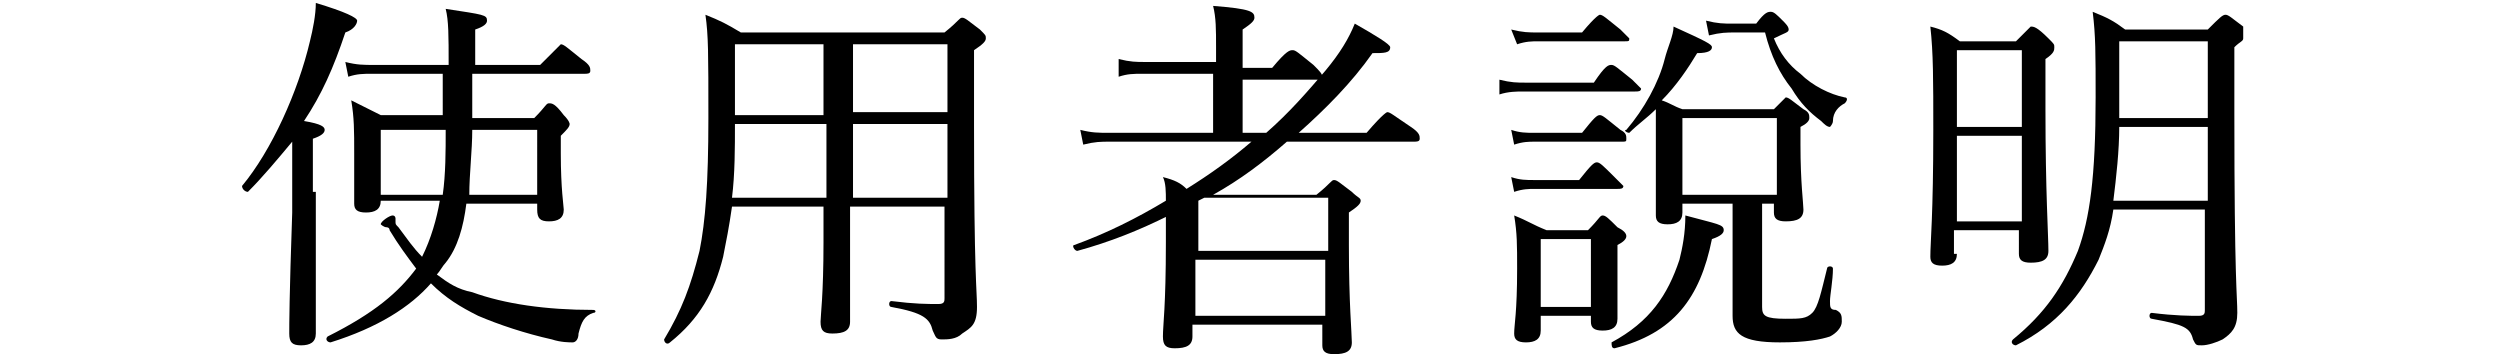 <?xml version="1.0" encoding="utf-8"?>
<!-- Generator: Adobe Illustrator 24.0.3, SVG Export Plug-In . SVG Version: 6.00 Build 0)  -->
<svg version="1.1" id="Layer_1" xmlns="http://www.w3.org/2000/svg" xmlns:xlink="http://www.w3.org/1999/xlink" x="0px" y="0px"
	 viewBox="0 0 84.7 12" style="enable-background:new 0 0 84.7 12;" xml:space="preserve">
<g>
	<path d="M10.7,6.5c0,3,0,4.4,0,4.8c0,0.3-0.2,0.4-0.5,0.4c-0.3,0-0.4-0.1-0.4-0.4c0-0.3,0-1.2,0.1-4.1c0-0.8,0-1.6,0-2.4
		C9.4,5.4,8.9,6,8.4,6.5C8.3,6.5,8.2,6.4,8.2,6.3c1-1.2,1.9-3.2,2.3-4.9c0.1-0.4,0.2-0.9,0.2-1.3c1,0.3,1.4,0.5,1.4,0.6
		S12,1,11.7,1.1c-0.4,1.2-0.8,2.1-1.4,3c0.6,0.1,0.7,0.2,0.7,0.3c0,0.1-0.1,0.2-0.4,0.3V6.5z M15.1,2.5h-2.5c-0.3,0-0.5,0-0.8,0.1
		l-0.1-0.5c0.4,0.1,0.6,0.1,1,0.1h2.5c0-1,0-1.5-0.1-1.9c1.3,0.2,1.4,0.2,1.4,0.4c0,0.1-0.1,0.2-0.4,0.3v1.2h2.2
		c0.6-0.6,0.7-0.7,0.7-0.7c0.1,0,0.2,0.1,0.7,0.5c0.3,0.2,0.3,0.3,0.3,0.4c0,0.1-0.1,0.1-0.2,0.1H16v1.5h2.1
		c0.4-0.4,0.4-0.5,0.5-0.5c0.1,0,0.2,0,0.5,0.4c0.2,0.2,0.2,0.3,0.2,0.3c0,0.1-0.1,0.2-0.3,0.4v0.6c0,1.2,0.1,1.8,0.1,1.9
		c0,0.3-0.2,0.4-0.5,0.4c-0.3,0-0.4-0.1-0.4-0.4V6.9h-2.4c-0.1,0.8-0.3,1.5-0.7,2c-0.1,0.1-0.2,0.3-0.3,0.4c0.4,0.3,0.7,0.5,1.2,0.6
		c1.1,0.4,2.5,0.6,4.1,0.6c0.1,0,0.1,0.1,0,0.1c-0.3,0.1-0.4,0.3-0.5,0.7c0,0.2-0.1,0.3-0.2,0.3c-0.1,0-0.4,0-0.7-0.1
		c-0.9-0.2-1.8-0.5-2.5-0.8c-0.6-0.3-1.1-0.6-1.6-1.1c-0.7,0.8-1.8,1.5-3.4,2c-0.1,0-0.2-0.1-0.1-0.2c1.6-0.8,2.4-1.5,3-2.3
		c-0.3-0.4-0.6-0.8-0.9-1.3c0-0.1-0.1-0.1-0.1-0.1c-0.1,0-0.2-0.1-0.2-0.1c0-0.1,0.3-0.3,0.4-0.3c0.1,0,0.1,0.1,0.1,0.1
		c0,0,0,0.1,0,0.1c0,0.1,0,0.1,0.1,0.2c0.3,0.4,0.5,0.7,0.8,1c0.3-0.6,0.5-1.3,0.6-1.9h-2c0,0.3-0.2,0.4-0.5,0.4
		c-0.3,0-0.4-0.1-0.4-0.3c0-0.2,0-0.5,0-1.7c0-0.8,0-1.2-0.1-1.8c0.4,0.2,0.6,0.3,1,0.5h2.1V2.5z M12.9,4.4v2.2H15
		c0.1-0.7,0.1-1.5,0.1-2.2H12.9z M16,4.4c0,0.7-0.1,1.5-0.1,2.2h2.3V4.4H16z"/>
	<path d="M24.8,7c-0.1,0.7-0.2,1.2-0.3,1.7c-0.3,1.2-0.8,2.1-1.8,2.9c-0.1,0.1-0.2,0-0.2-0.1c0.6-1,0.9-1.8,1.2-3
		c0.2-1,0.3-2.3,0.3-4.5c0-2.2,0-2.8-0.1-3.5c0.5,0.2,0.7,0.3,1.2,0.6H32c0.5-0.4,0.5-0.5,0.6-0.5c0.1,0,0.2,0.1,0.6,0.4
		c0.2,0.2,0.2,0.2,0.2,0.3c0,0.1-0.1,0.2-0.4,0.4v2.5c0,5.2,0.1,5.6,0.1,6.2c0,0.6-0.2,0.7-0.5,0.9c-0.2,0.2-0.5,0.2-0.7,0.2
		c-0.2,0-0.2-0.1-0.3-0.3c-0.1-0.4-0.3-0.6-1.4-0.8c-0.1,0-0.1-0.2,0-0.2c0.8,0.1,1.2,0.1,1.6,0.1c0.2,0,0.2-0.1,0.2-0.2V7h-3.2
		c0,1.9,0,3.4,0,3.9c0,0.3-0.2,0.4-0.6,0.4c-0.3,0-0.4-0.1-0.4-0.4c0-0.2,0.1-0.9,0.1-2.7V7H24.8z M24.9,4.2c0,0.8,0,1.7-0.1,2.5H28
		V4.2H24.9z M24.9,1.5v2.4h3V1.5H24.9z M28.9,3.8h3.2V1.5h-3.2V3.8z M32.1,4.2h-3.2v2.5h3.2V4.2z"/>
	<path d="M39.6,7.3c-1,0.5-2,0.9-3.1,1.2c-0.1,0-0.2-0.2-0.1-0.2c1.1-0.4,2.1-0.9,3.1-1.5c0-0.3,0-0.6-0.1-0.8
		c0.4,0.1,0.6,0.2,0.8,0.4c0.8-0.5,1.5-1,2.2-1.6h-4.8c-0.3,0-0.5,0-0.9,0.1l-0.1-0.5c0.4,0.1,0.6,0.1,1,0.1h3.5V2.5h-2.4
		c-0.3,0-0.5,0-0.8,0.1L37.9,2c0.4,0.1,0.6,0.1,0.9,0.1h2.4V1.6c0-0.6,0-1-0.1-1.4c1.3,0.1,1.4,0.2,1.4,0.4c0,0.1-0.1,0.2-0.4,0.4
		v1.3h1c0.5-0.6,0.6-0.6,0.7-0.6c0.1,0,0.2,0.1,0.7,0.5c0.2,0.2,0.3,0.3,0.3,0.4c0,0.1-0.1,0.1-0.2,0.1h-2.5v1.8h0.8
		c0.8-0.7,1.4-1.4,2-2.1c0.5-0.6,0.8-1.1,1-1.6c0.7,0.4,1.2,0.7,1.2,0.8c0,0.2-0.2,0.2-0.6,0.2c-0.7,1-1.6,1.9-2.5,2.7h2.3
		c0.6-0.7,0.7-0.7,0.7-0.7c0.1,0,0.2,0.1,0.8,0.5c0.3,0.2,0.3,0.3,0.3,0.4s-0.1,0.1-0.2,0.1h-4.3c-0.8,0.7-1.6,1.3-2.5,1.8h3.5
		c0.5-0.4,0.5-0.5,0.6-0.5c0.1,0,0.2,0.1,0.6,0.4c0.2,0.2,0.3,0.2,0.3,0.3c0,0.1-0.1,0.2-0.4,0.4v1.1c0,2,0.1,3,0.1,3.3
		c0,0.3-0.2,0.4-0.6,0.4c-0.3,0-0.4-0.1-0.4-0.3V11h-4.4v0.4c0,0.3-0.2,0.4-0.6,0.4c-0.3,0-0.4-0.1-0.4-0.4c0-0.4,0.1-1,0.1-3.2V7.3
		z M40.6,6.8v1.7h4.4V6.7h-4.2L40.6,6.8z M44.9,8.8h-4.4v1.9h4.4V8.8z"/>
	<path d="M50.8,2.7c0.4,0.1,0.6,0.1,0.9,0.1H54c0.4-0.6,0.5-0.6,0.6-0.6c0.1,0,0.2,0.1,0.7,0.5c0.2,0.2,0.3,0.3,0.3,0.3
		c0,0.1-0.1,0.1-0.2,0.1h-3.8c-0.2,0-0.5,0-0.8,0.1L50.8,2.7z M51.2,1c0.4,0.1,0.6,0.1,0.9,0.1h1.5c0.5-0.6,0.6-0.6,0.6-0.6
		c0.1,0,0.2,0.1,0.7,0.5c0.2,0.2,0.3,0.3,0.3,0.3c0,0.1,0,0.1-0.2,0.1h-2.9c-0.2,0-0.4,0-0.7,0.1L51.2,1z M51.2,4.4
		c0.3,0.1,0.5,0.1,0.8,0.1h1.6C54,4,54.1,3.9,54.2,3.9c0.1,0,0.2,0.1,0.7,0.5c0.2,0.1,0.2,0.2,0.2,0.3c0,0.1,0,0.1-0.2,0.1H52
		c-0.2,0-0.4,0-0.7,0.1L51.2,4.4z M51.2,6c0.3,0.1,0.5,0.1,0.8,0.1h1.5c0.4-0.5,0.5-0.6,0.6-0.6s0.2,0.1,0.6,0.5
		c0.2,0.2,0.3,0.3,0.3,0.3c0,0.1-0.1,0.1-0.2,0.1H52c-0.2,0-0.4,0-0.7,0.1L51.2,6z M53.8,7.8c0.4-0.4,0.4-0.5,0.5-0.5
		c0.1,0,0.2,0.1,0.5,0.4C55,7.8,55.1,7.9,55.1,8c0,0.1-0.1,0.2-0.3,0.3v0.6c0,1.2,0,1.7,0,1.9c0,0.3-0.2,0.4-0.5,0.4
		c-0.3,0-0.4-0.1-0.4-0.3v-0.2h-1.7v0.5c0,0.3-0.2,0.4-0.5,0.4c-0.3,0-0.4-0.1-0.4-0.3c0-0.3,0.1-0.7,0.1-2.2c0-0.8,0-1.2-0.1-1.8
		c0.5,0.2,0.6,0.3,1.1,0.5H53.8z M52.2,8.1v2.3h1.7V8.1H52.2z M58.4,7.8c0,0.1-0.1,0.2-0.4,0.3c-0.4,2-1.3,3.2-3.3,3.7
		c-0.1,0-0.1-0.1-0.1-0.2c1.3-0.7,1.9-1.6,2.3-2.8c0.1-0.4,0.2-0.9,0.2-1.5C58.2,7.6,58.4,7.6,58.4,7.8z M57,7.2
		c0,0.3-0.2,0.4-0.5,0.4c-0.3,0-0.4-0.1-0.4-0.3c0-0.3,0-0.9,0-2.3c0-0.5,0-0.9,0-1.3c-0.3,0.3-0.6,0.5-0.9,0.8
		c-0.1,0-0.2-0.1-0.1-0.1c0.6-0.7,1.1-1.6,1.3-2.4c0.1-0.4,0.3-0.8,0.3-1.1c1.1,0.5,1.3,0.6,1.3,0.7c0,0.1-0.1,0.2-0.5,0.2
		c-0.3,0.5-0.7,1.1-1.2,1.6c0.3,0.1,0.4,0.2,0.7,0.3h3.1c0.3-0.3,0.4-0.4,0.4-0.4c0.1,0,0.2,0.1,0.6,0.4c0.2,0.1,0.2,0.2,0.2,0.3
		c0,0.1-0.1,0.2-0.3,0.3v0.6c0,1.3,0.1,2,0.1,2.2c0,0.3-0.2,0.4-0.6,0.4c-0.3,0-0.4-0.1-0.4-0.3V6.9h-0.4v3.5c0,0.3,0.1,0.4,0.8,0.4
		c0.5,0,0.7,0,0.9-0.2c0.2-0.2,0.3-0.7,0.5-1.5c0-0.1,0.2-0.1,0.2,0c0,0.4-0.1,0.9-0.1,1.1c0,0.2,0,0.3,0.2,0.3
		c0.2,0.1,0.2,0.2,0.2,0.4c0,0.2-0.2,0.4-0.4,0.5c-0.3,0.1-0.8,0.2-1.7,0.2c-1.3,0-1.6-0.3-1.6-0.9c0-0.3,0-0.7,0-1.3V6.9H57V7.2z
		 M57,4v2.6h3.2V4H57z M58.8,1.1c-0.3,0-0.5,0-0.9,0.1l-0.1-0.5c0.4,0.1,0.6,0.1,0.9,0.1h0.8c0.3-0.4,0.4-0.4,0.5-0.4
		s0.2,0.1,0.4,0.3c0.1,0.1,0.2,0.2,0.2,0.3c0,0.1-0.1,0.1-0.5,0.3c0.2,0.5,0.5,0.9,0.9,1.2c0.4,0.4,1,0.7,1.5,0.8
		c0.1,0,0.1,0.1,0,0.2c-0.2,0.1-0.4,0.3-0.4,0.6c0,0.1-0.1,0.2-0.1,0.2c-0.1,0-0.2-0.1-0.3-0.2c-0.4-0.3-0.7-0.6-1-1.1
		c-0.4-0.5-0.7-1.1-0.9-1.9H58.8z"/>
	<path d="M66.3,8.6c0,0.3-0.2,0.4-0.5,0.4c-0.3,0-0.4-0.1-0.4-0.3c0-0.5,0.1-1.4,0.1-4.3c0-1.7,0-2.6-0.1-3.5
		C65.8,1,66,1.1,66.4,1.4h1.9c0.4-0.4,0.5-0.5,0.5-0.5c0.1,0,0.2,0,0.6,0.4c0.2,0.2,0.2,0.2,0.2,0.3c0,0.1,0,0.2-0.3,0.4v1.7
		c0,2.8,0.1,4.3,0.1,4.8c0,0.3-0.2,0.4-0.6,0.4c-0.3,0-0.4-0.1-0.4-0.3V7.8h-2.2V8.6z M68.5,1.7h-2.2v2.6h2.2V1.7z M66.3,7.5h2.2
		V4.6h-2.2V7.5z M71.6,7.1c-0.1,0.7-0.3,1.2-0.5,1.7c-0.6,1.2-1.4,2.2-2.8,2.9c-0.1,0-0.2-0.1-0.1-0.2c1.1-0.9,1.7-1.8,2.2-3
		c0.4-1.1,0.6-2.5,0.6-5.2c0-1.5,0-2.1-0.1-2.9c0.5,0.2,0.7,0.3,1.1,0.6h2.8c0.4-0.4,0.5-0.5,0.6-0.5c0.1,0,0.2,0.1,0.6,0.4
		C76,1.1,76,1.2,76,1.3c0,0.1-0.1,0.1-0.3,0.3v2.2c0,5.8,0.1,6.2,0.1,6.8c0,0.5-0.2,0.7-0.5,0.9c-0.2,0.1-0.5,0.2-0.7,0.2
		c-0.2,0-0.2,0-0.3-0.2c-0.1-0.4-0.3-0.5-1.4-0.7c-0.1,0-0.1-0.2,0-0.2c0.8,0.1,1.3,0.1,1.6,0.1c0.2,0,0.2-0.1,0.2-0.2V7.1H71.6z
		 M71.8,4.3c0,0.8-0.1,1.7-0.2,2.5h3.2V4.3H71.8z M74.8,1.4h-3v2.6h3V1.4z"/>
</g>
</svg>

